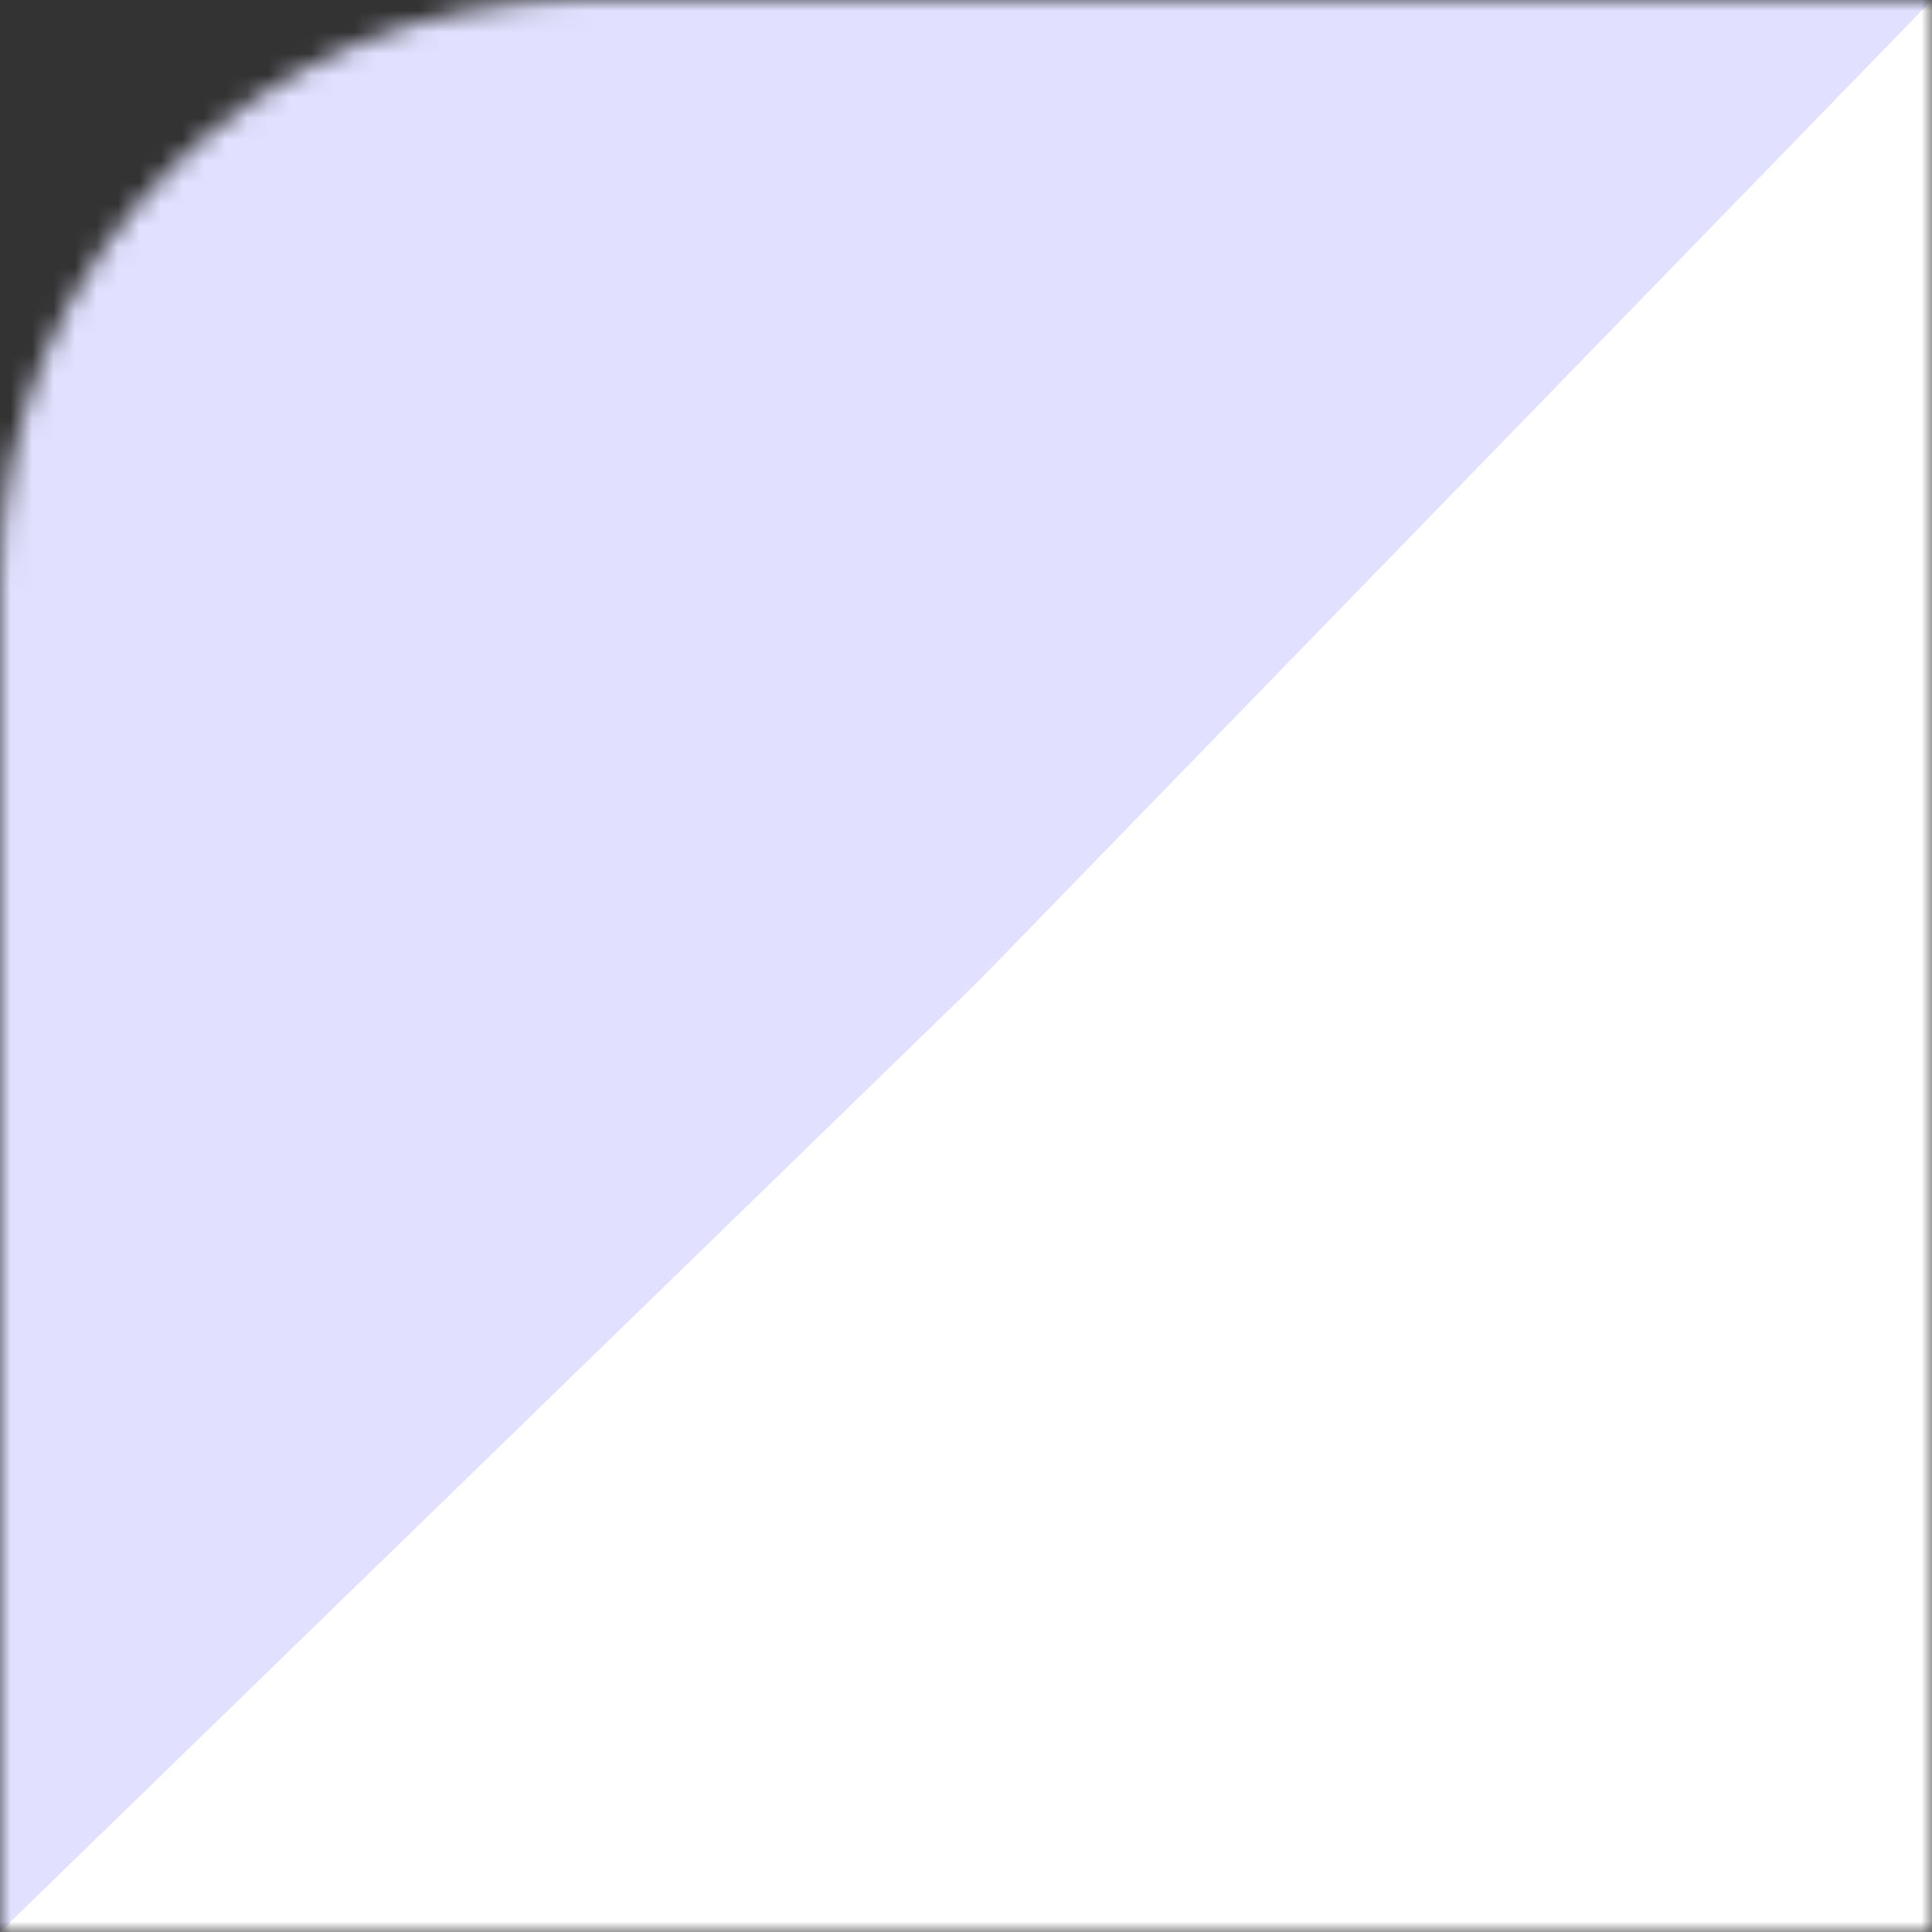 <?xml version="1.0" encoding="UTF-8"?> <svg xmlns="http://www.w3.org/2000/svg" width="90" height="90" viewBox="0 0 90 90" fill="none"><rect x="0" y="0" width="90" height="90" fill="#333333" stroke="none"/> <g clip-path="url(#clip0_85_142)"> <mask id="mask0_85_142" style="mask-type:luminance" maskUnits="userSpaceOnUse" x="0" y="0" width="90" height="90"> <path d="M0 90H90V0H27C12.088 0 0 12.088 0 27V90Z" fill="white"></path> </mask> <g mask="url(#mask0_85_142)"> <path d="M0 90H90V0H27C12.088 0 0 12.088 0 27V90Z" fill="white"></path> <path d="M90 0L0 7.86804e-06L7.86804e-06 90L45.643 45.643L90 0Z" fill="#E1E1FF"></path> </g> </g> <defs> <clipPath id="clip0_85_142"> <rect width="90" height="90" fill="white"></rect> </clipPath> </defs> </svg> 